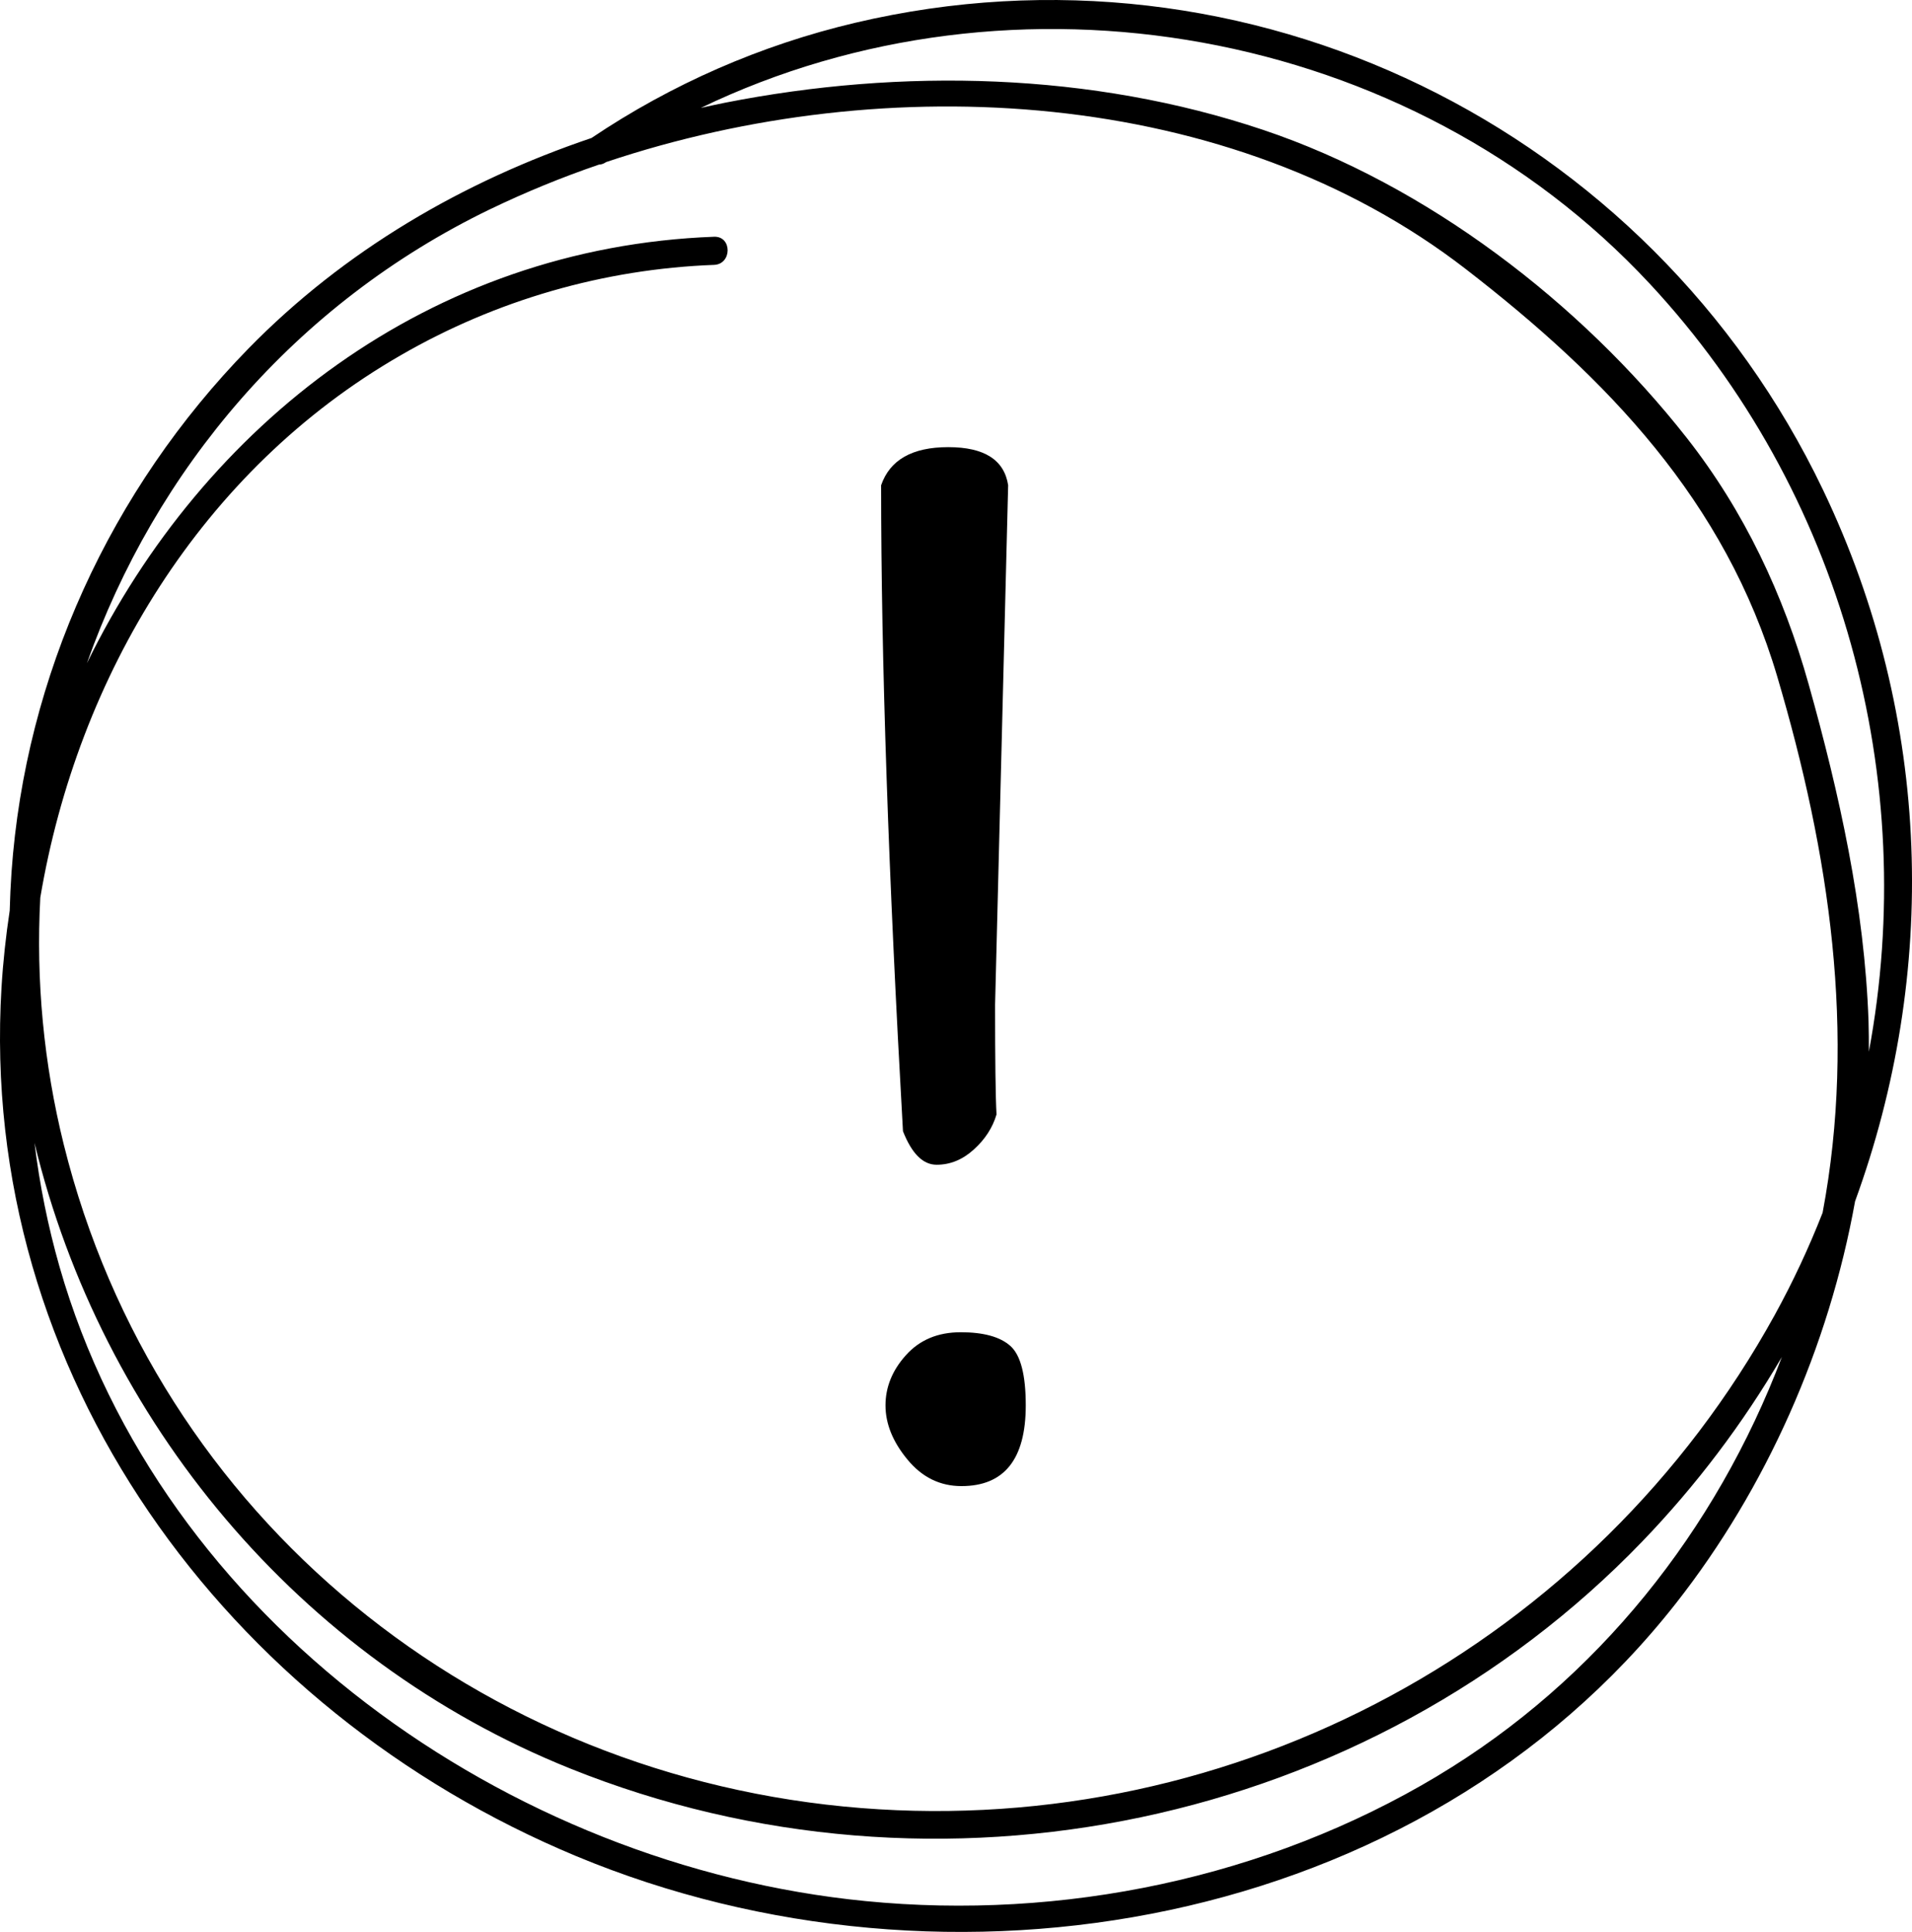 <svg xmlns="http://www.w3.org/2000/svg" viewBox="0 0 145.393 146.899" aria-hidden="true" focusable="false">
  <path d="M138.63,37.256C125.442,9.687,94.915-5.326,65.021,1.735c-7.154,1.688-13.944,4.655-20.043,8.758-9.773,3.305-18.792,8.549-26.089,16.014C8.41,37.236,1.93,51.349.875,66.323c-.066.974-.112,1.946-.137,2.915-.291,1.928-.504,3.876-.623,5.835-1.773,29.389,17.087,54.981,43.7,66.062,28.315,11.79,64.181,5.554,83.64-19.238,6.856-8.734,11.612-19.46,13.609-30.554,6.308-17.277,5.912-36.642-2.434-54.086ZM125.44,21.561c14.739,15.829,20.523,37.792,16.673,58.407,0-.769,0-1.542-.025-2.305-.299-8.675-2.218-17.305-4.554-25.636-1.91-6.811-4.897-13.165-9.277-18.742-8.083-10.287-19.765-19.231-32.203-23.409-13.07-4.387-27.478-4.715-40.938-2.062-.61.121-1.216.256-1.824.39,23.778-11.451,53.903-6.24,72.147,13.357ZM37.269,15.91c2.687-1.294,5.448-2.427,8.27-3.391.189-.009.371-.071.526-.178l.029-.018c21.377-7.17,47.475-5.696,65.357,8.128,10.768,8.322,19.743,17.627,23.696,30.997,3.98,13.463,6.02,27.117,3.449,40.762-1.044,2.667-2.259,5.263-3.638,7.773-13.783,25.015-40.986,39.74-69.442,37.5-29.033-2.29-53.6-21.988-60.668-50.458-1.522-6.135-2.124-12.463-1.784-18.775,2.841-16.854,12.257-32.511,27.397-41.23,7.267-4.202,15.45-6.564,23.838-6.879,1.372-.053,1.379-2.19,0-2.139-21.624.806-38.812,14.256-47.691,32.431,5.198-14.694,15.794-27.335,30.661-34.525ZM109.291,135.052c-12.944,7.754-28.491,10.978-43.473,9.503-27.199-2.674-53.6-21.355-61.293-48.238-.879-3.084-1.515-6.232-1.901-9.415,5.09,21.099,20.067,39.271,40.746,47.577,27.921,11.218,60.648,4.407,81.526-17.283,4.075-4.236,7.634-8.941,10.602-14.015-5.004,13.191-14.001,24.556-26.211,31.871h.004Z"/>
  <path d="M76.662,36.899l-.994,39.5c0,4.247.036,7.028.109,8.343-.298,1.004-.868,1.89-1.726,2.663-.85.773-1.79,1.16-2.829,1.16s-1.889-.849-2.558-2.55c-1.103-19.462-1.663-35.833-1.663-49.116.669-1.933,2.368-2.899,5.107-2.899s4.257.966,4.555,2.899ZM68.998,110.973c-1.112-1.348-1.663-2.715-1.663-4.11,0-1.386.515-2.668,1.555-3.819,1.039-1.159,2.422-1.743,4.167-1.743,1.735,0,3.001.348,3.778,1.046.777.698,1.166,2.196,1.166,4.516,0,4.091-1.636,6.137-4.89,6.137-1.627,0-3.001-.67-4.113-2.027Z"/>
</svg>